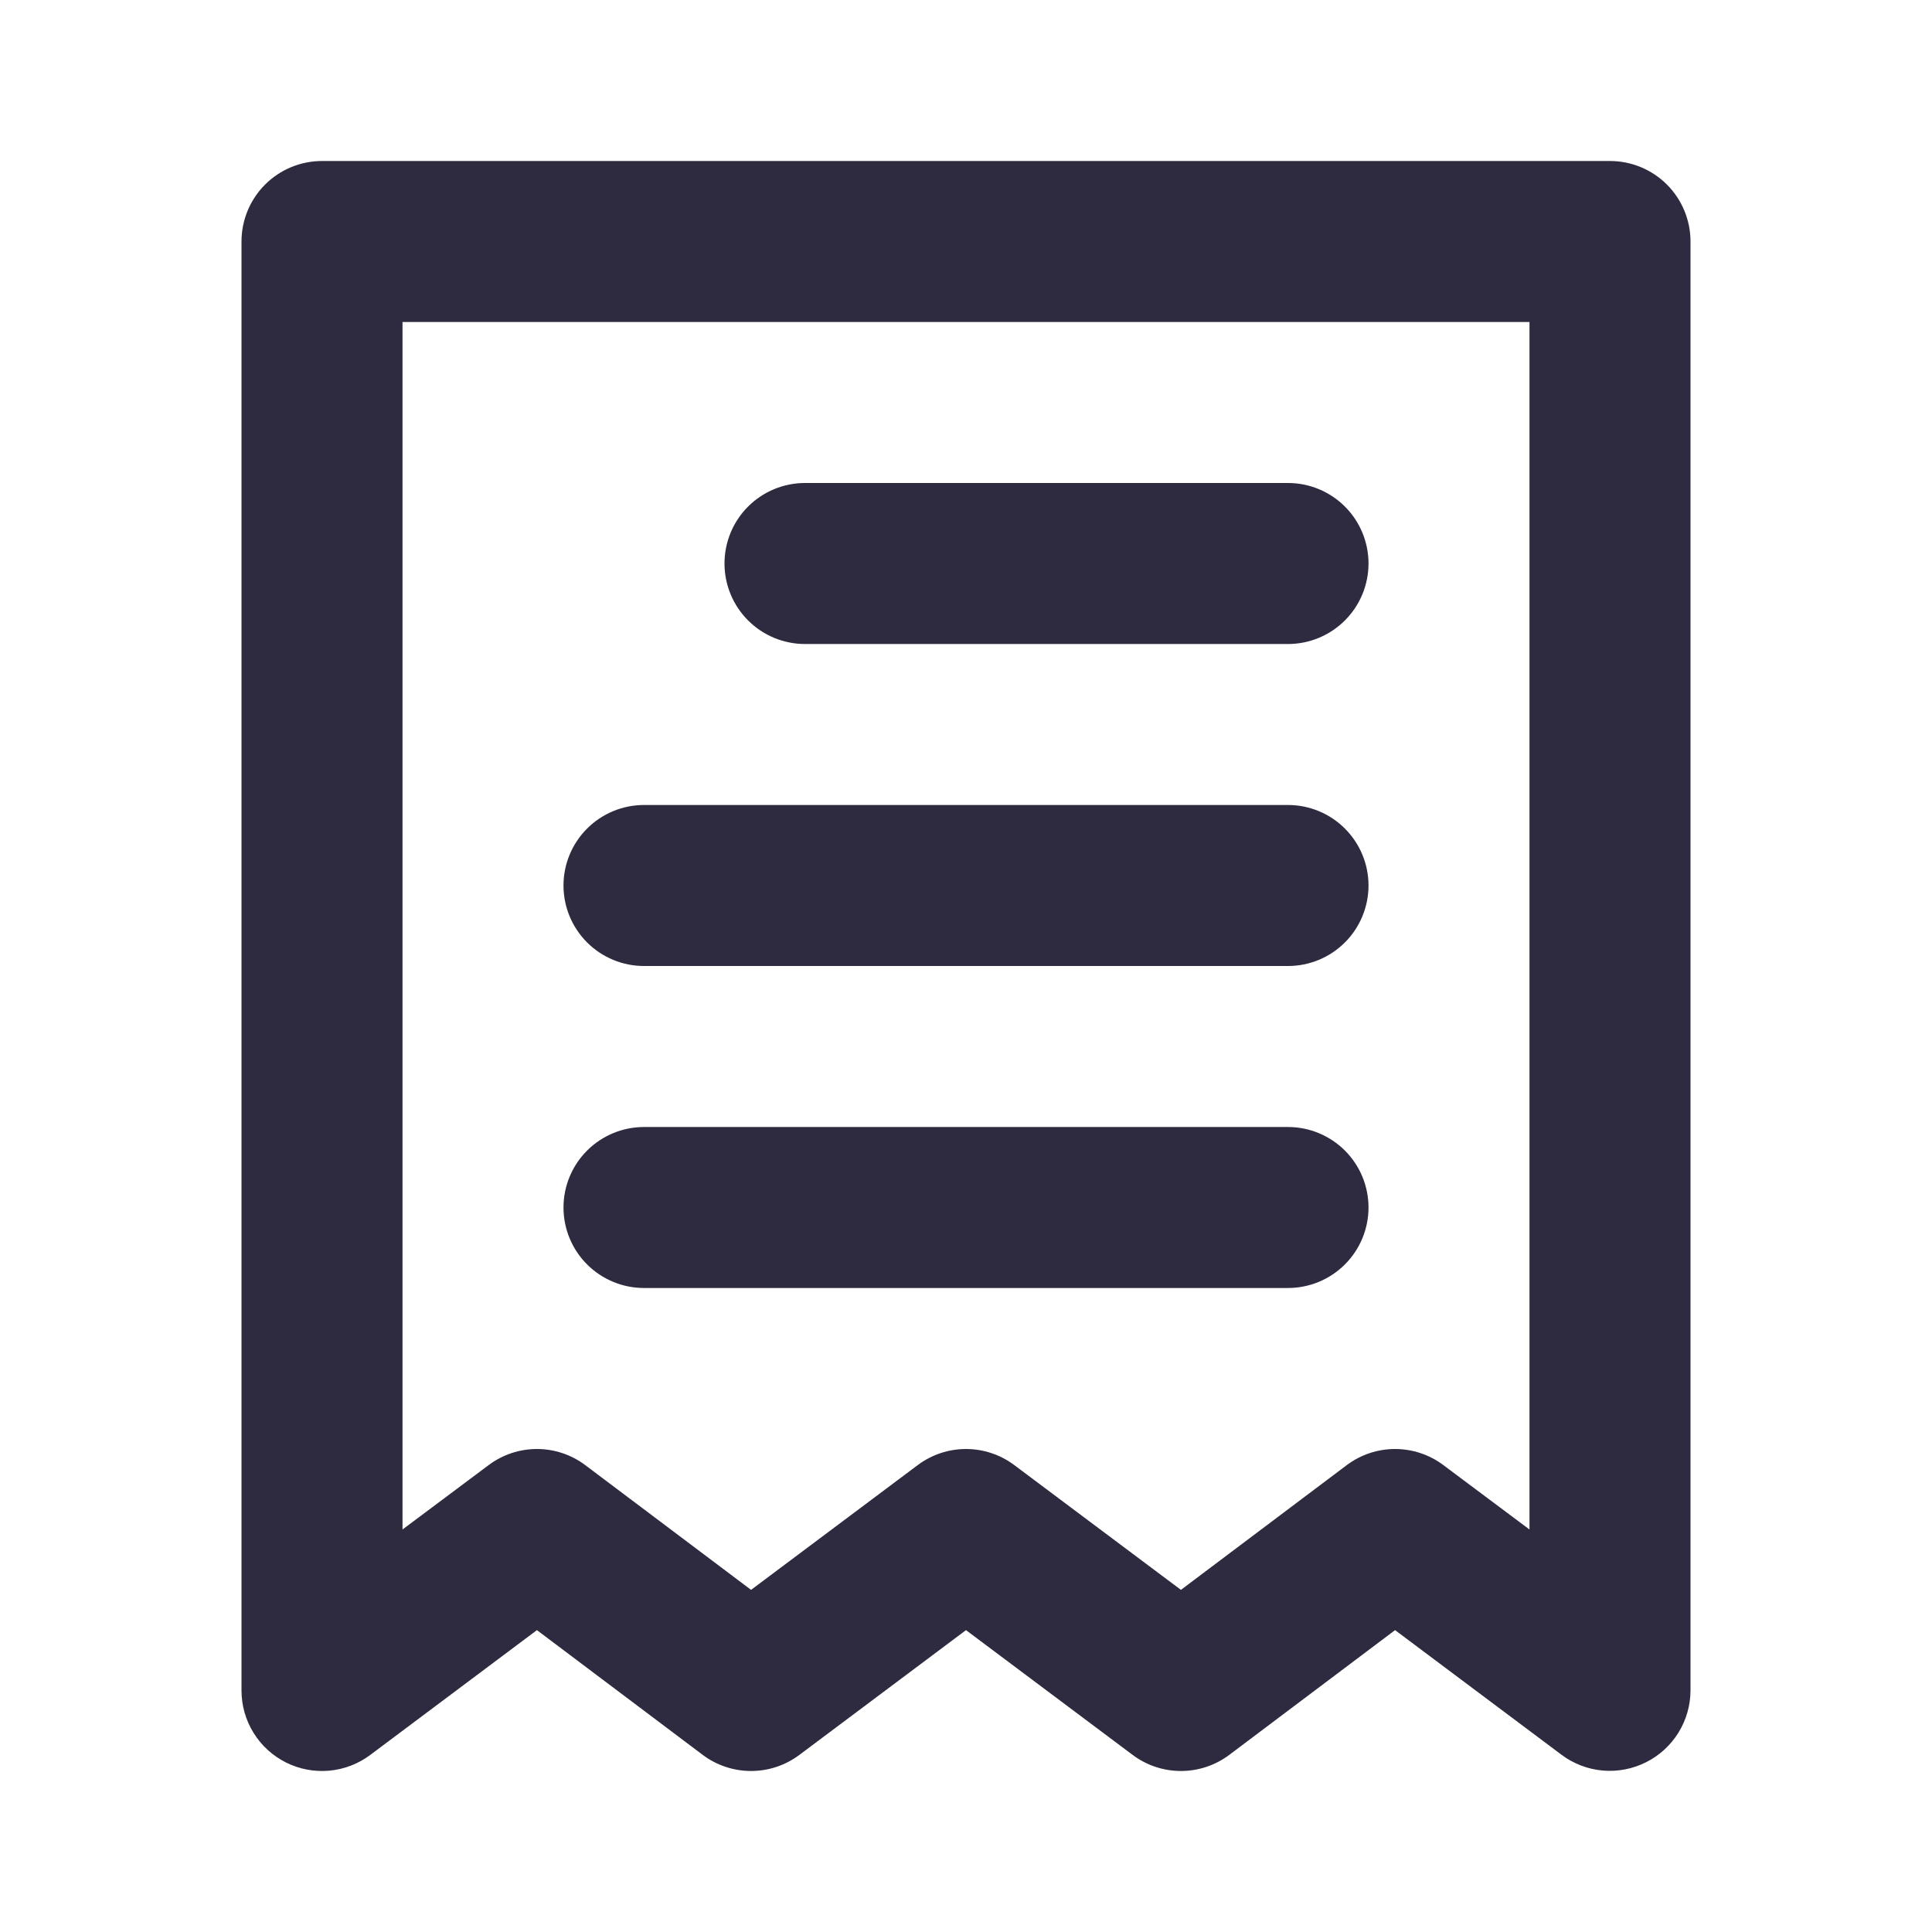 <svg xmlns="http://www.w3.org/2000/svg" width="80" height="80" viewBox="0 0 80 80" fill="none">
<path d="M33.333 26.667H53.333C54.217 26.667 55.065 26.315 55.69 25.69C56.316 25.065 56.667 24.217 56.667 23.333C56.667 22.449 56.316 21.601 55.69 20.976C55.065 20.351 54.217 20 53.333 20H33.333C32.449 20 31.601 20.351 30.976 20.976C30.351 21.601 30 22.449 30 23.333C30 24.217 30.351 25.065 30.976 25.69C31.601 26.315 32.449 26.667 33.333 26.667ZM26.667 40H53.333C54.217 40 55.065 39.649 55.69 39.024C56.316 38.398 56.667 37.551 56.667 36.667C56.667 35.783 56.316 34.935 55.69 34.31C55.065 33.684 54.217 33.333 53.333 33.333H26.667C25.783 33.333 24.935 33.684 24.31 34.31C23.684 34.935 23.333 35.783 23.333 36.667C23.333 37.551 23.684 38.398 24.31 39.024C24.935 39.649 25.783 40 26.667 40ZM26.667 53.333H53.333C54.217 53.333 55.065 52.982 55.69 52.357C56.316 51.732 56.667 50.884 56.667 50C56.667 49.116 56.316 48.268 55.69 47.643C55.065 47.018 54.217 46.667 53.333 46.667H26.667C25.783 46.667 24.935 47.018 24.31 47.643C23.684 48.268 23.333 49.116 23.333 50C23.333 50.884 23.684 51.732 24.31 52.357C24.935 52.982 25.783 53.333 26.667 53.333ZM66.667 6.667H13.333C12.449 6.667 11.601 7.018 10.976 7.643C10.351 8.268 10 9.116 10 10V70C10 70.619 10.172 71.226 10.498 71.752C10.823 72.279 11.289 72.704 11.843 72.981C12.396 73.258 13.016 73.375 13.633 73.32C14.249 73.264 14.838 73.038 15.333 72.667L22.233 67.5L29.1 72.667C29.677 73.099 30.379 73.333 31.1 73.333C31.821 73.333 32.523 73.099 33.1 72.667L40 67.5L46.9 72.667C47.477 73.099 48.179 73.333 48.9 73.333C49.621 73.333 50.323 73.099 50.9 72.667L57.767 67.5L64.667 72.667C65.164 73.037 65.756 73.262 66.374 73.315C66.992 73.368 67.613 73.247 68.167 72.967C68.716 72.69 69.179 72.266 69.502 71.742C69.826 71.219 69.998 70.615 70 70V10C70 9.116 69.649 8.268 69.024 7.643C68.399 7.018 67.551 6.667 66.667 6.667ZM63.333 63.333L59.767 60.667C59.19 60.234 58.488 60 57.767 60C57.045 60 56.344 60.234 55.767 60.667L48.9 65.833L42 60.667C41.423 60.234 40.721 60 40 60C39.279 60 38.577 60.234 38 60.667L31.1 65.833L24.233 60.667C23.656 60.234 22.955 60 22.233 60C21.512 60 20.81 60.234 20.233 60.667L16.667 63.333V13.333H63.333V63.333Z" fill="#2E2A3F"/>
</svg>